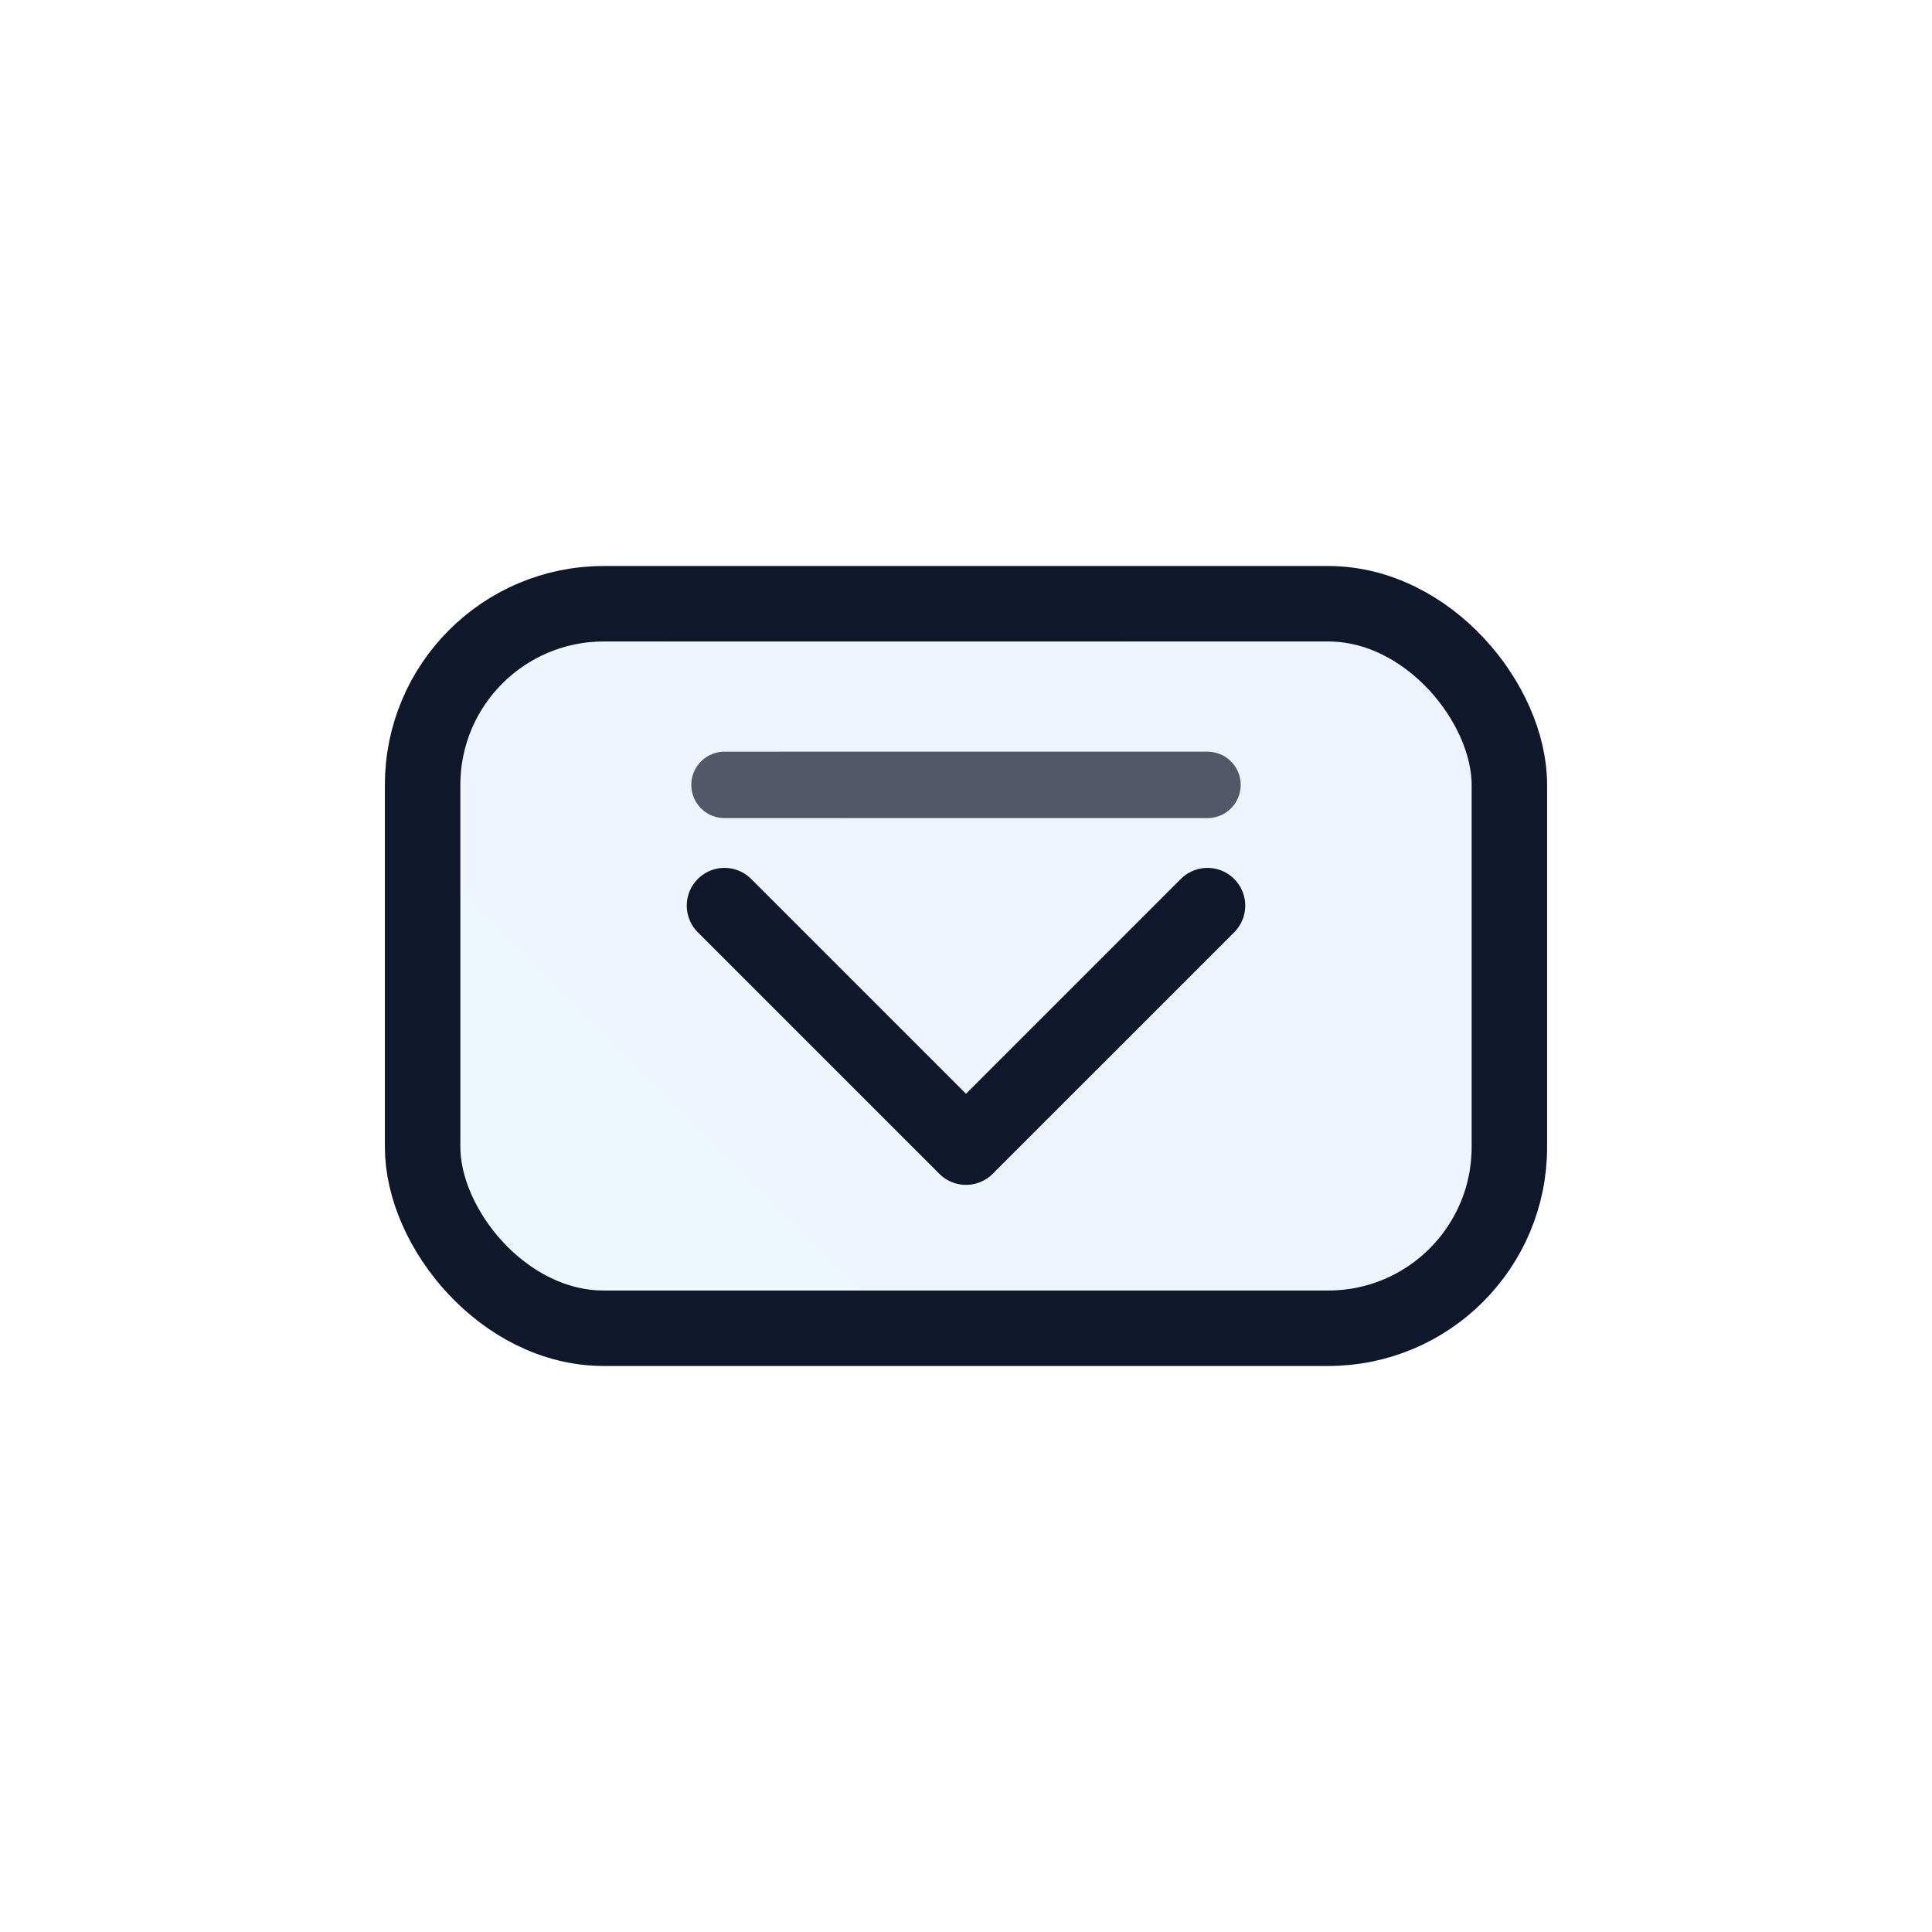 <svg xmlns="http://www.w3.org/2000/svg" width="64" height="64" viewBox="0 0 64 64" fill="none">
  <defs>
    <linearGradient id="g" x1="12" y1="52" x2="52" y2="12" gradientUnits="userSpaceOnUse">
      <stop offset="0" stop-color="#0EA5E9"/>
      <stop offset="1" stop-color="#2563EB"/>
    </linearGradient>
  </defs>
  <rect x="14" y="20" width="36" height="24" rx="6" stroke="#0F172A" stroke-width="2.5" fill="url(#g)" fill-opacity="0.08"/>
  <path d="M24 30l8 8 8-8" stroke="#0F172A" stroke-width="2.5" stroke-linecap="round" stroke-linejoin="round"/>
  <path d="M24 26h16" stroke="#0F172A" stroke-width="2.2" stroke-linecap="round" opacity="0.7"/>
</svg>


